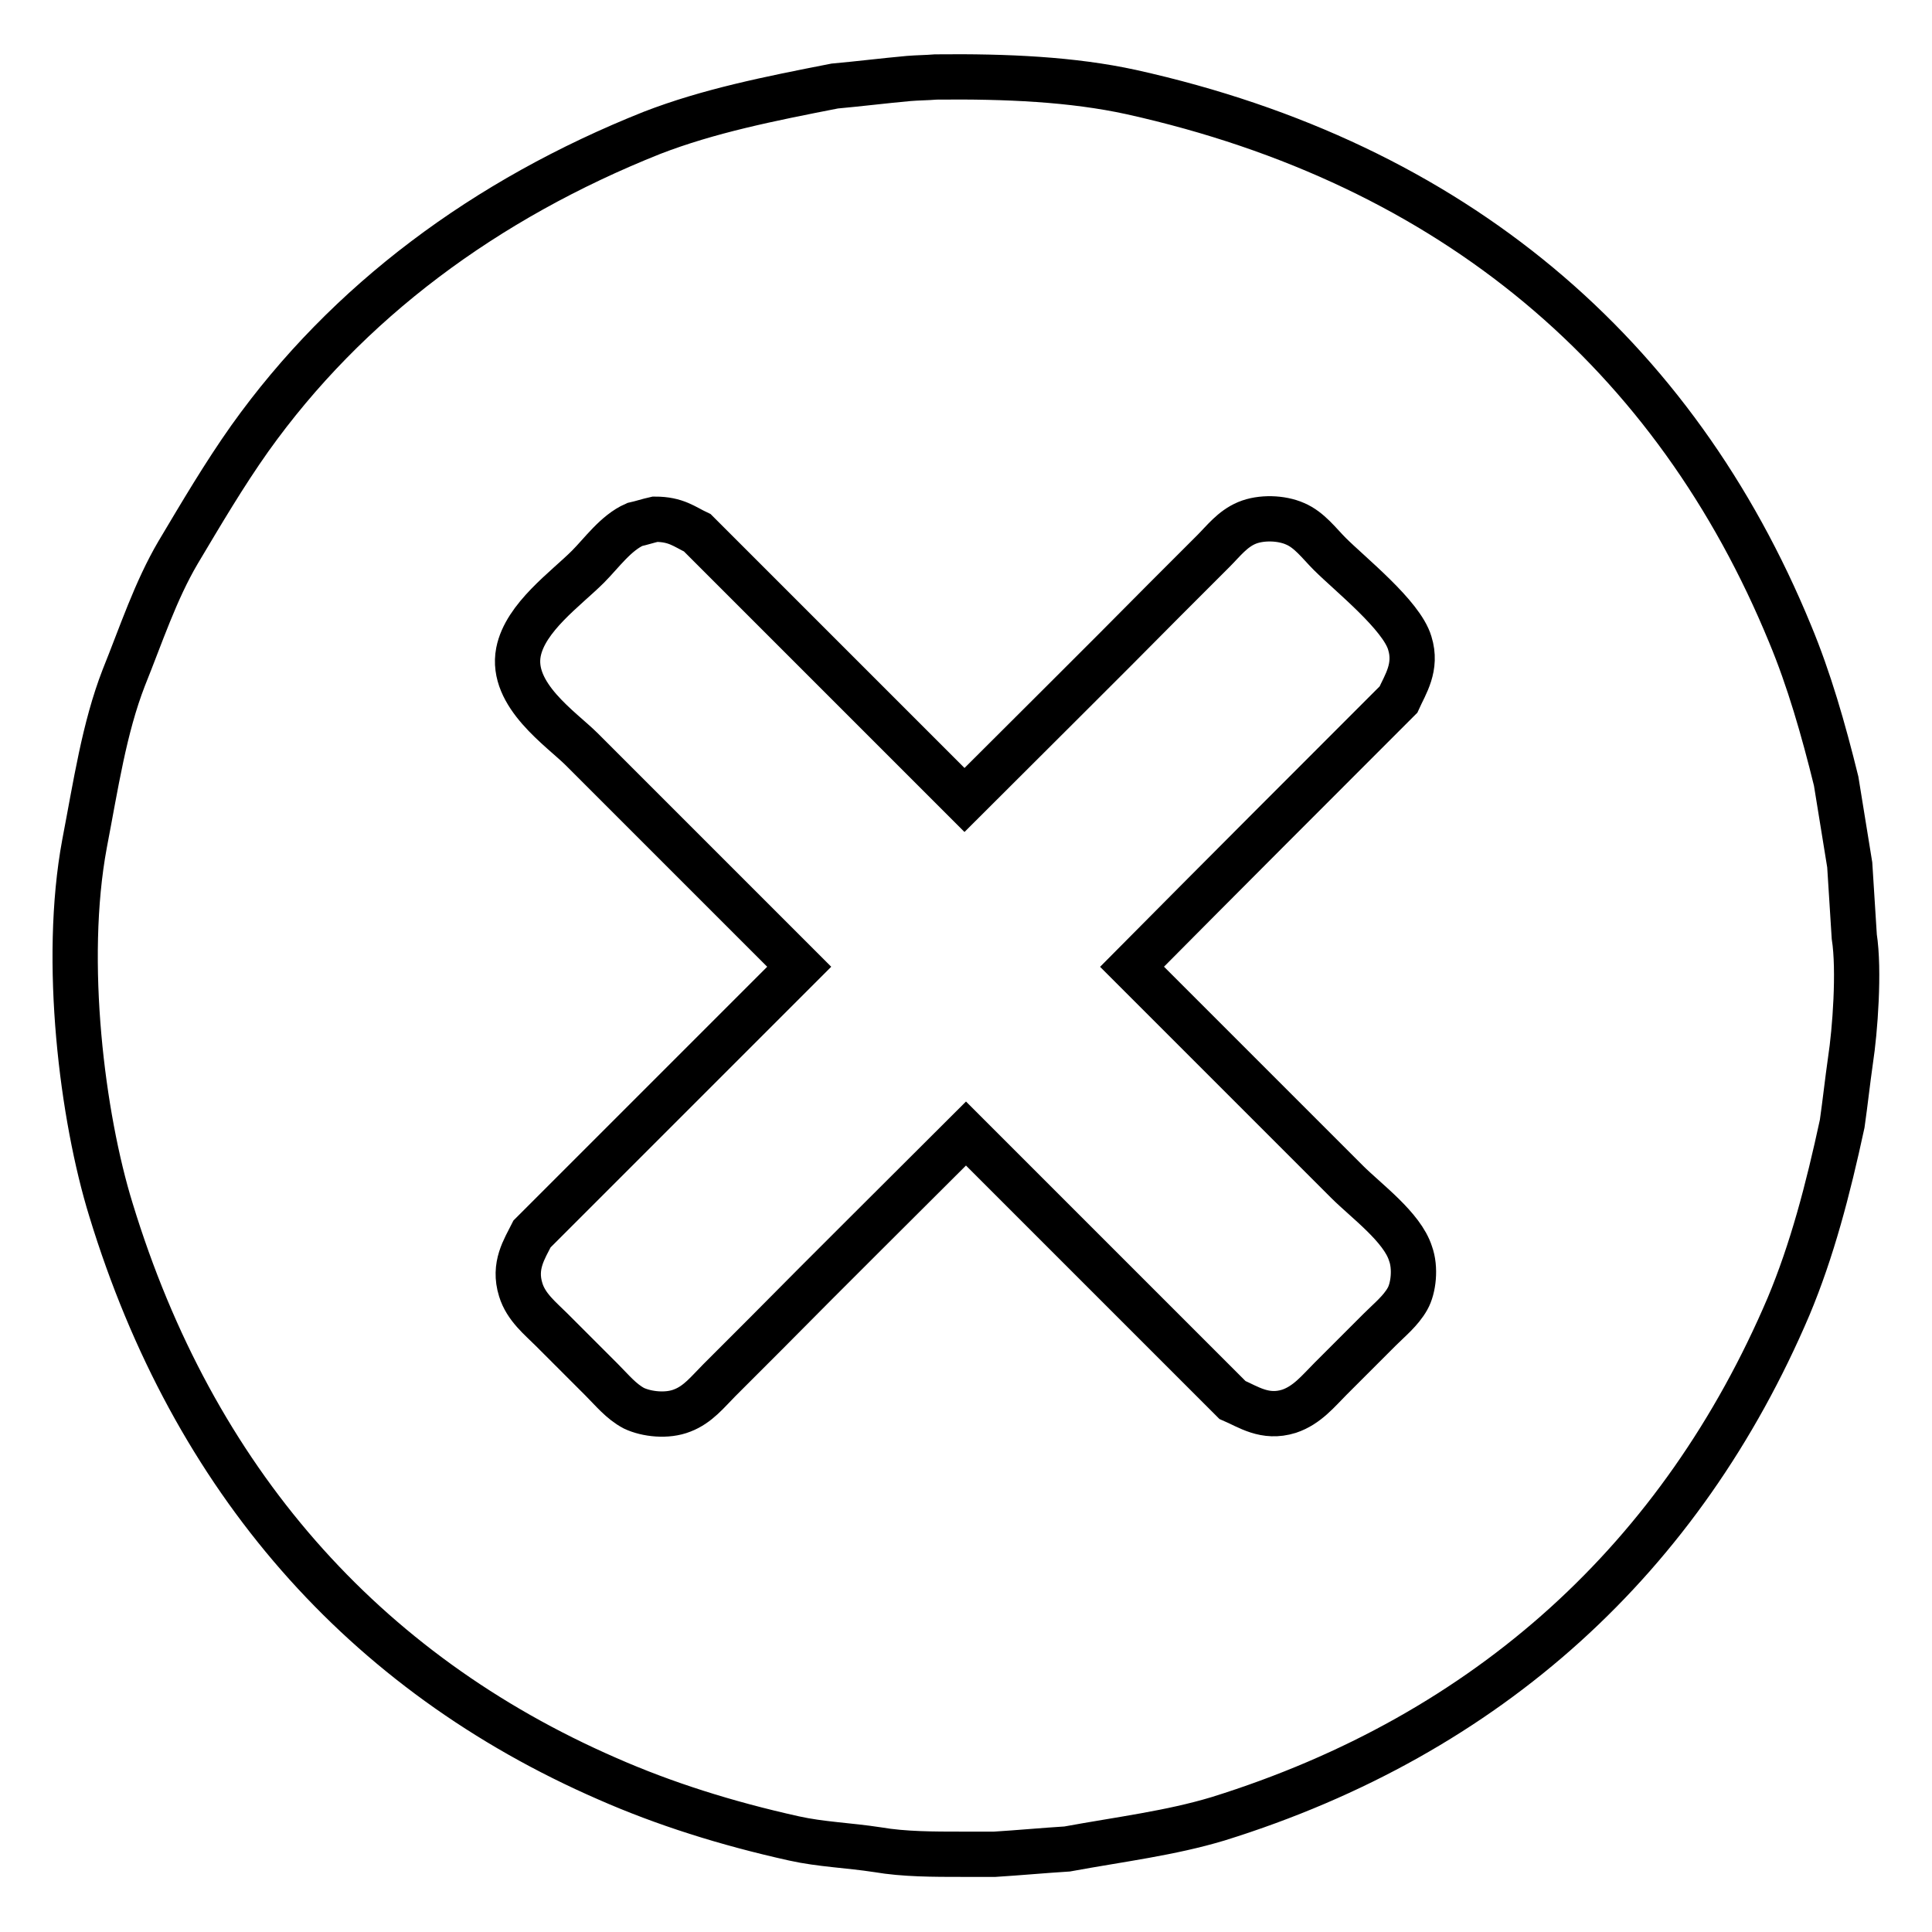 <?xml version="1.0" encoding="utf-8"?>
<!-- Svg Vector Icons : http://www.onlinewebfonts.com/icon -->
<!DOCTYPE svg PUBLIC "-//W3C//DTD SVG 1.1//EN" "http://www.w3.org/Graphics/SVG/1.1/DTD/svg11.dtd">
<svg version="1.1" xmlns="http://www.w3.org/2000/svg" xmlns:xlink="http://www.w3.org/1999/xlink" x="0px" y="0px" viewBox="0 0 256 256" enable-background="new 0 0 256 256" xml:space="preserve">
<g> <path stroke-width="6" fill-opacity="0" stroke="#000000"  d="M245.7,124.1c-0.2-3.2-0.4-6.3-0.6-9.5c-0.6-3.7-1.2-7.4-1.8-11.1c-1.7-6.9-3.6-13.5-6.1-19.5 c-15.2-37-44.5-62.3-87.3-71.8c-7.8-1.7-16.5-2.1-25.9-2c-1.2,0.1-2.4,0.1-3.6,0.2c-3.3,0.3-6.5,0.7-9.8,1 c-8.7,1.7-16.7,3.3-24.2,6.2C64.3,26.4,46,40,33.1,58.1c-3.4,4.8-6.4,9.9-9.5,15.1c-3,5.1-4.9,10.9-7.2,16.6 c-2.6,6.7-3.7,14.2-5.2,22c-2.9,15.6-0.3,36.2,3.5,48.5c10.9,35.7,33.4,61.3,65.8,75.4c7.5,3.3,15.7,5.9,24.7,7.9 c3.6,0.8,7.2,0.9,11.1,1.5c3.5,0.6,7.4,0.6,11.3,0.6h4.2c3.2-0.2,6.4-0.5,9.6-0.7c7.1-1.3,13.7-2.1,20-4 c36-11.2,61.5-34.8,75.6-67.9c3.1-7.4,5.2-15.4,7.1-24.2c0.4-2.8,0.7-5.6,1.1-8.4C245.8,136.6,246.4,128.6,245.7,124.1z  M186.5,172.1c-0.9,1.6-2.4,2.8-3.7,4.1c-2.2,2.2-4.3,4.3-6.5,6.5c-1.6,1.6-3.1,3.5-5.5,4.3c-3.2,1-5.4-0.6-7.5-1.5 c-11.8-11.8-23.6-23.6-35.3-35.3c-8.8,8.8-17.7,17.6-26.5,26.5c-2.1,2.1-4.2,4.2-6.2,6.2c-1.5,1.5-2.8,3.2-4.9,4 c-2,0.8-4.7,0.5-6.4-0.3c-1.7-0.9-2.9-2.4-4.3-3.8c-2.2-2.2-4.4-4.4-6.6-6.6c-1.5-1.5-3.4-3-4.1-5.3c-1-3.2,0.5-5.4,1.5-7.4 c11.8-11.8,23.6-23.6,35.4-35.4c-9.6-9.6-19.2-19.2-28.8-28.8c-2.7-2.7-9.5-7.2-8.4-12.9c0.9-4.6,6.3-8.4,9.2-11.3 c1.8-1.8,3.7-4.5,6.2-5.6c0.9-0.2,1.8-0.5,2.7-0.7c2.8,0,3.9,1,5.6,1.8c11.8,11.8,23.6,23.6,35.4,35.4c8.8-8.8,17.7-17.6,26.5-26.5 c2.2-2.2,4.3-4.3,6.5-6.5c1.3-1.3,2.5-2.9,4.4-3.7c1.9-0.8,4.6-0.7,6.4,0.1c1.9,0.8,3.2,2.6,4.6,4c2.7,2.7,9.5,8.1,10.6,11.8 c1,3.2-0.6,5.5-1.5,7.5c-11.8,11.8-23.6,23.6-35.3,35.4c9.5,9.5,19,19,28.5,28.5c2.5,2.5,7.3,6,8.4,9.5 C187.6,168,187.3,170.7,186.5,172.1z"/></g>
</svg>